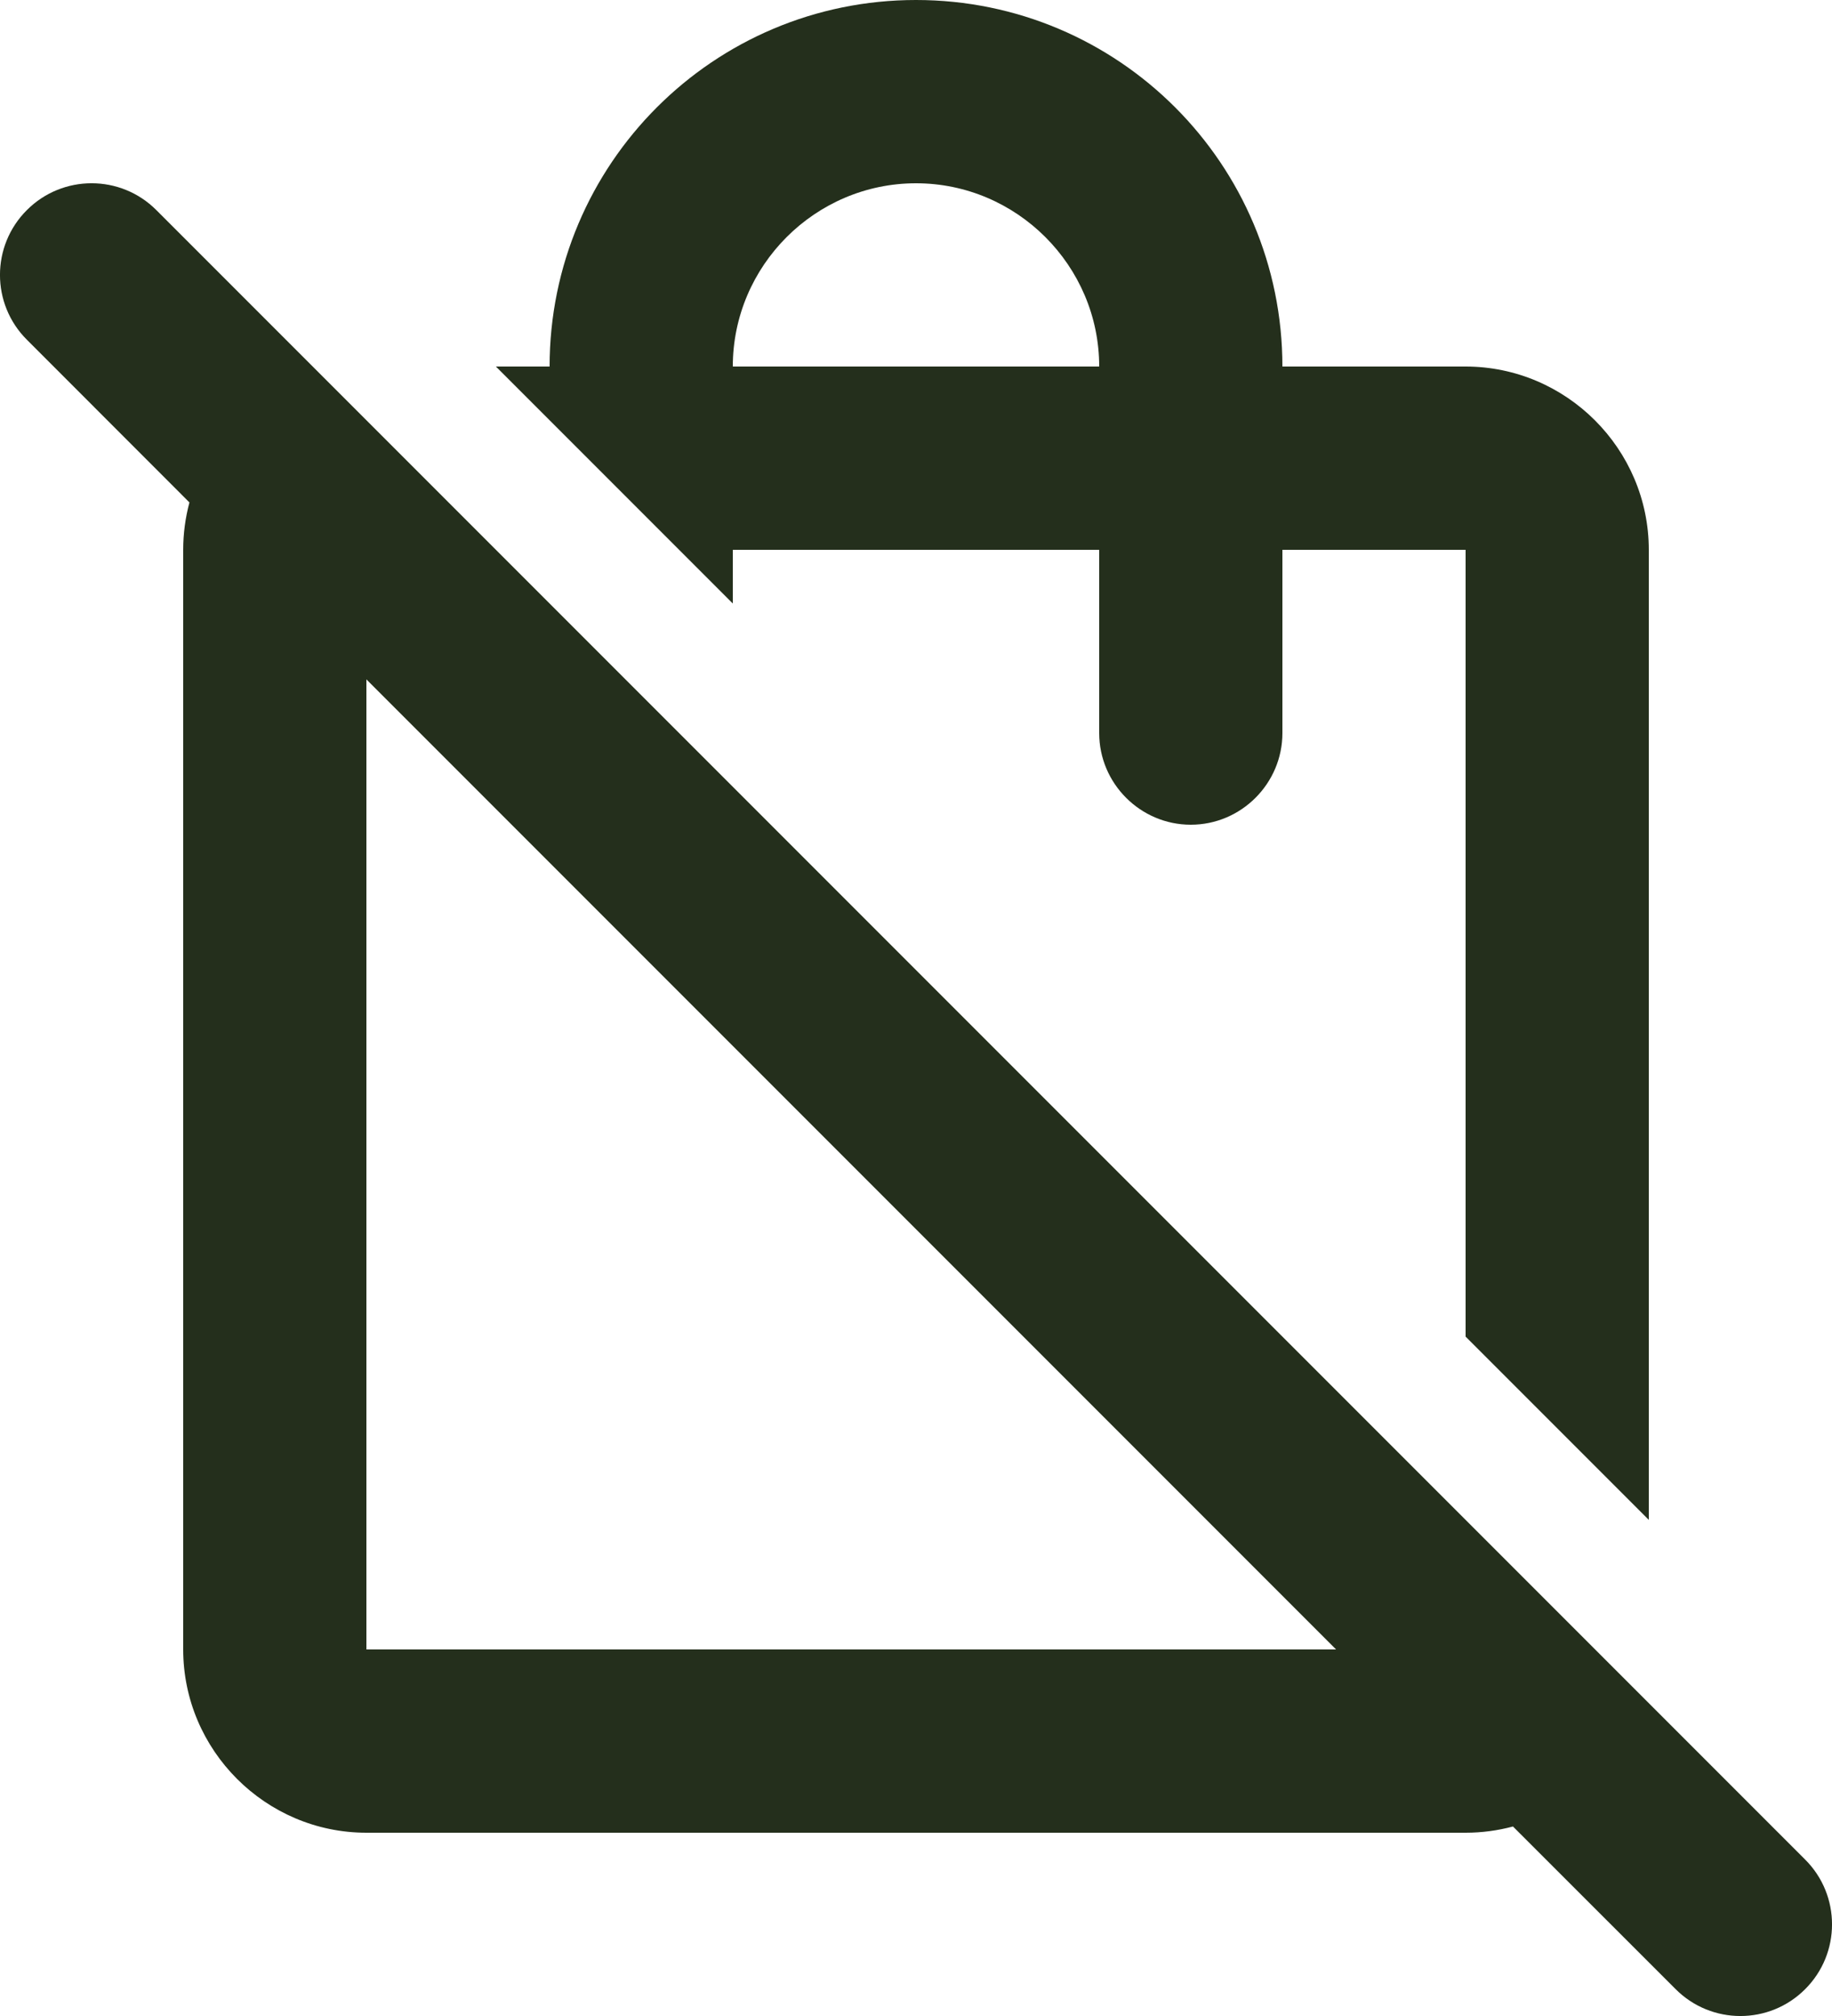 <svg width="20" height="22" viewBox="0 0 20 22" fill="none" xmlns="http://www.w3.org/2000/svg">
<path fill-rule="evenodd" clip-rule="evenodd" d="M16 4H14C14 1.79 12.21 0 10 0C7.79 0 6 1.79 6 4H5.414L8 6.586V6H12V8C12 8.55 12.45 9 13 9C13.55 9 14 8.55 14 8V6H16V14.586L18 16.586V6C18 4.9 17.1 4 16 4ZM10 2C11.1 2 12 2.9 12 4H8C8 2.9 8.9 2 10 2Z" fill="#242F1C"/>
<path fill-rule="evenodd" clip-rule="evenodd" d="M2.068 5.483L0.293 3.707C-0.098 3.317 -0.098 2.683 0.293 2.293C0.683 1.902 1.317 1.902 1.707 2.293L19.707 20.293C20.098 20.683 20.098 21.317 19.707 21.707C19.317 22.098 18.683 22.098 18.293 21.707L16.517 19.932C16.352 19.976 16.179 20 16 20H4C2.9 20 2 19.1 2 18V6C2 5.821 2.024 5.648 2.068 5.483ZM14.586 18H4V7.414L14.586 18Z" fill="#242F1C"/>
</svg>
